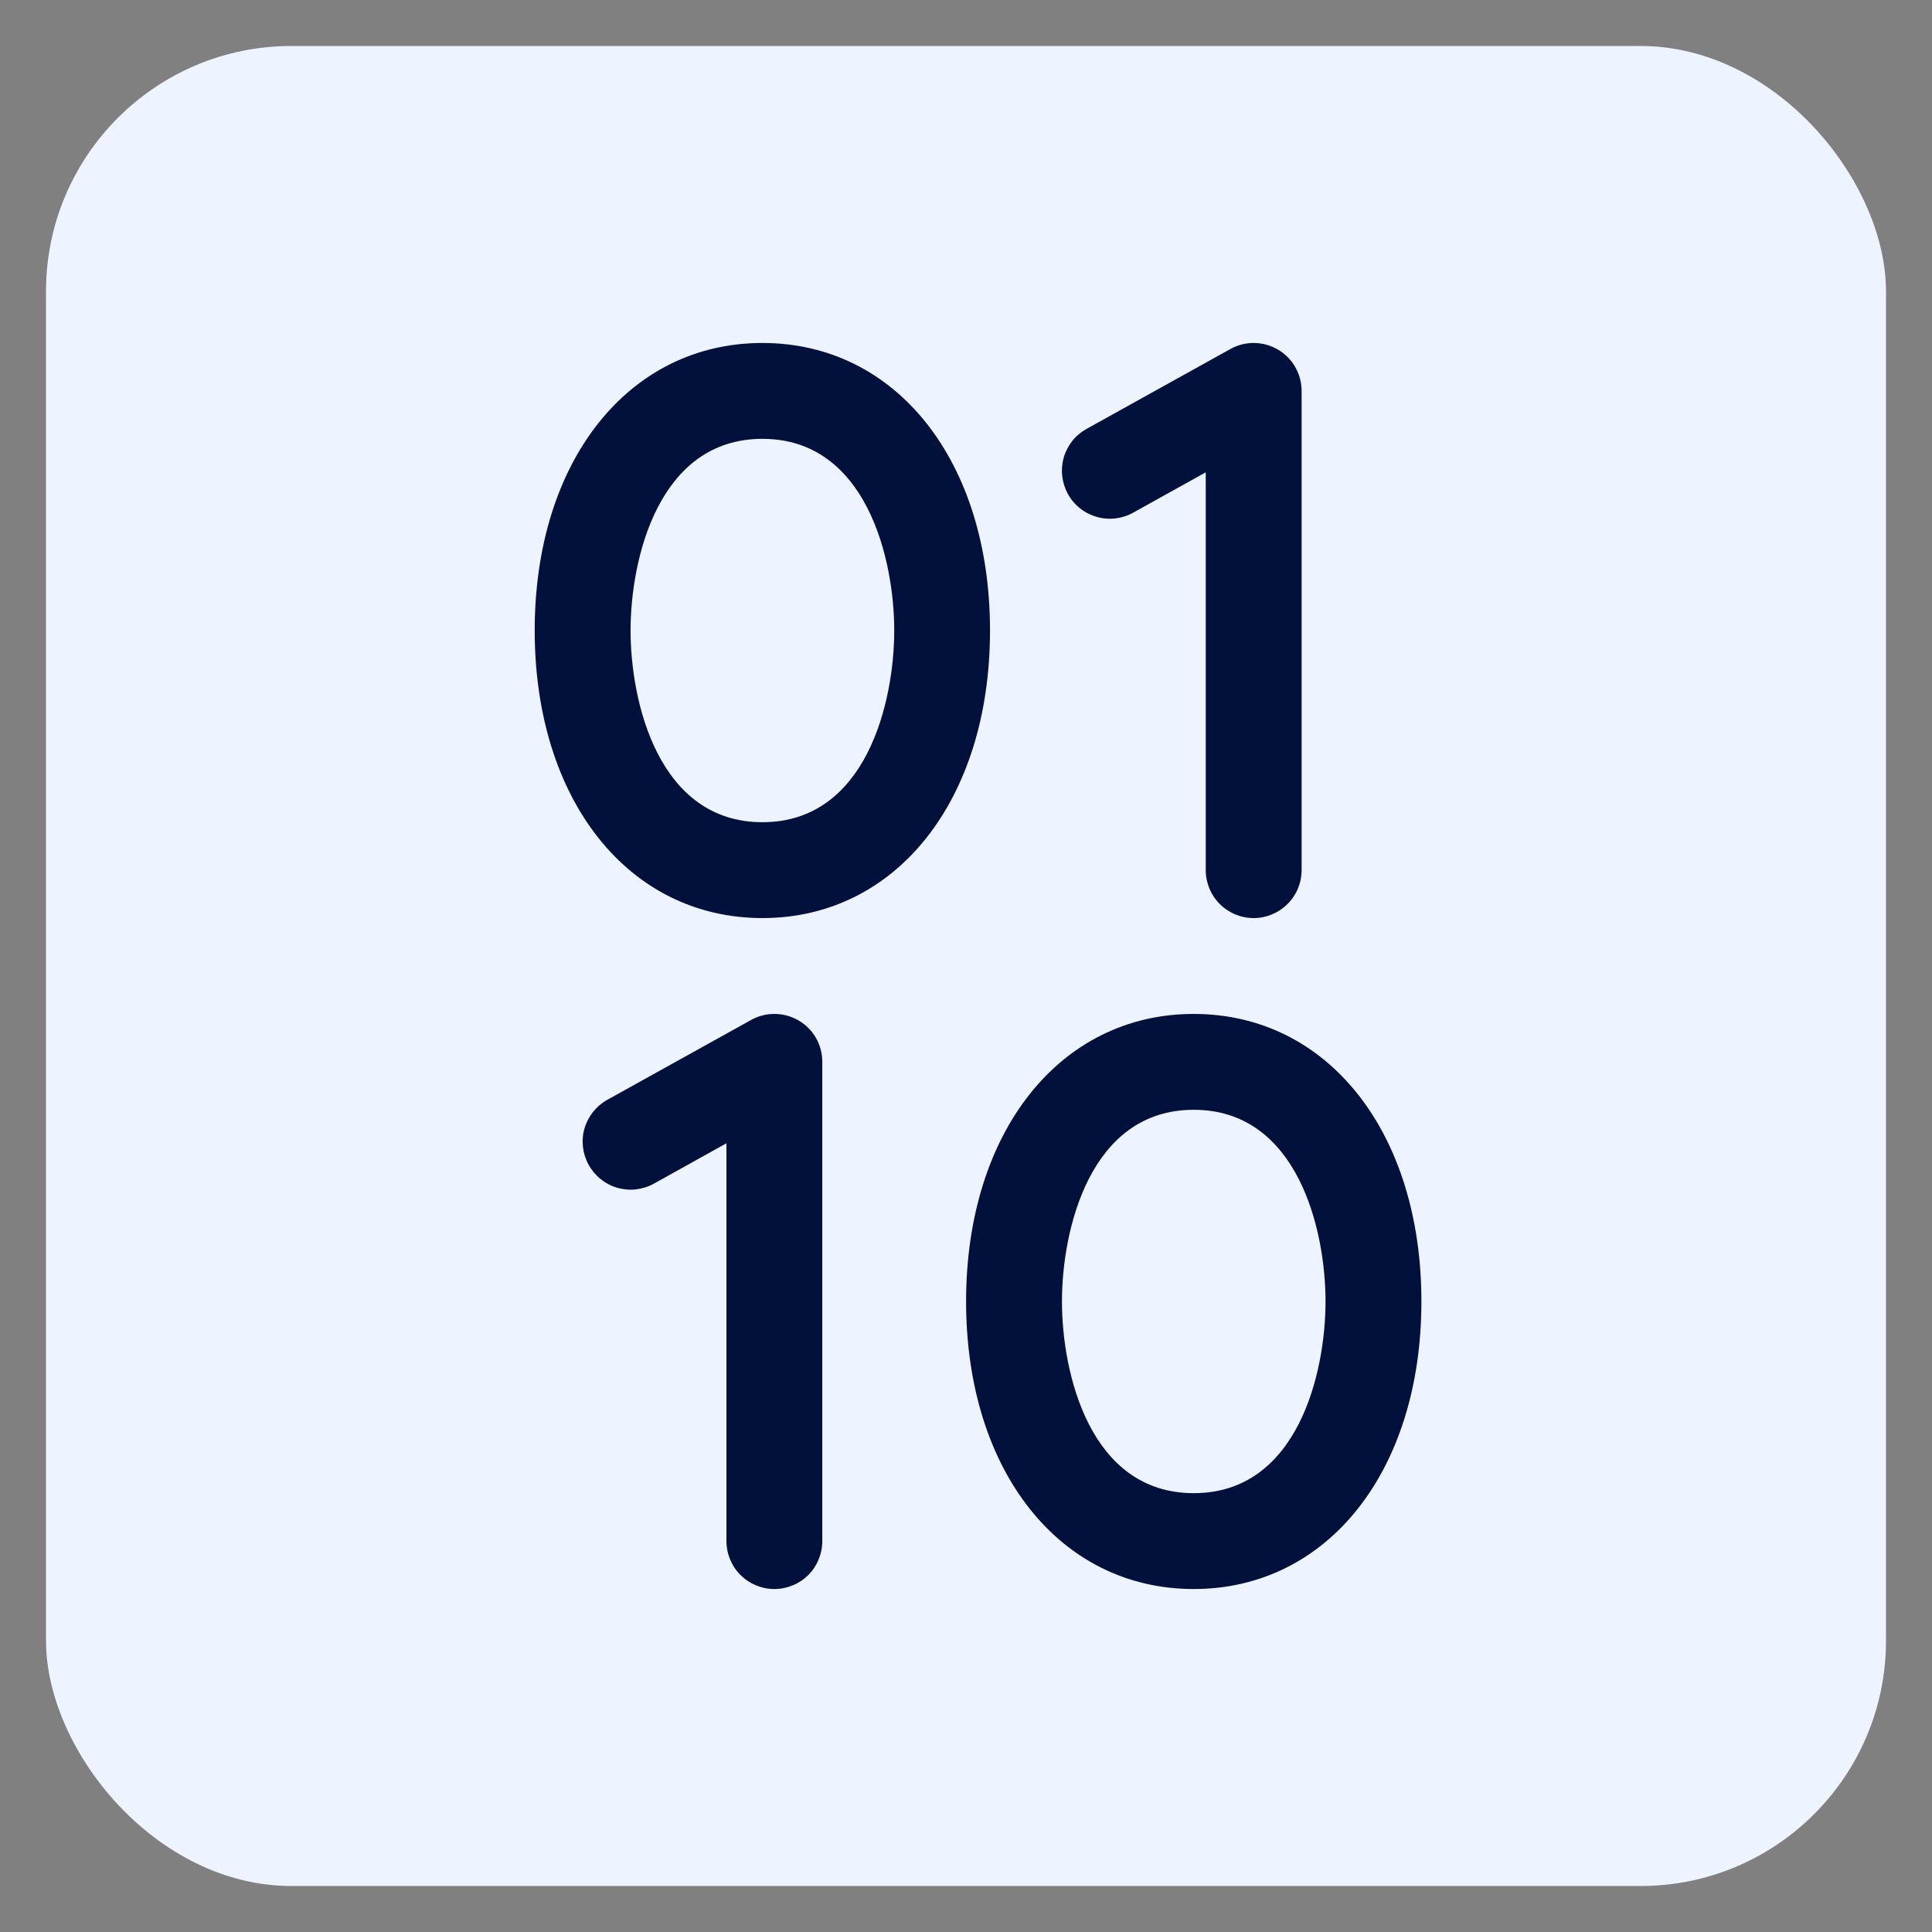 <svg width="21" height="21" viewBox="0 0 21 21" fill="none" xmlns="http://www.w3.org/2000/svg">
<rect x="0" y="0" width="21" height="21" fill="#808080" stroke="none"/>
<rect x="0.5" y="0.5" width="20" height="20" rx="2.667" fill="#EDF3FF"/>
<path d="M8.287 3.728C6.83 3.728 5.812 5.013 5.812 6.853C5.812 8.694 6.83 9.979 8.287 9.979C9.744 9.979 10.761 8.694 10.761 6.853C10.761 5.013 9.744 3.728 8.287 3.728ZM8.287 8.937C7.156 8.937 6.854 7.628 6.854 6.853C6.854 6.079 7.156 4.77 8.287 4.77C9.418 4.77 9.72 6.079 9.72 6.853C9.72 7.628 9.418 8.937 8.287 8.937ZM12.975 11.021C11.519 11.021 10.501 12.306 10.501 14.146C10.501 15.987 11.519 17.272 12.975 17.272C14.432 17.272 15.45 15.987 15.45 14.146C15.45 12.306 14.432 11.021 12.975 11.021ZM12.975 16.23C11.844 16.23 11.543 14.921 11.543 14.146C11.543 13.372 11.844 12.063 12.975 12.063C14.107 12.063 14.408 13.372 14.408 14.146C14.408 14.921 14.107 16.23 12.975 16.23ZM11.608 5.37C11.575 5.31 11.554 5.244 11.546 5.176C11.538 5.108 11.544 5.04 11.562 4.974C11.581 4.908 11.613 4.847 11.655 4.793C11.698 4.739 11.751 4.695 11.81 4.662L13.373 3.794C13.453 3.749 13.542 3.727 13.633 3.728C13.723 3.729 13.812 3.754 13.891 3.8C13.969 3.846 14.034 3.911 14.079 3.99C14.124 4.069 14.148 4.158 14.148 4.249V9.458C14.148 9.596 14.093 9.729 13.995 9.826C13.897 9.924 13.765 9.979 13.627 9.979C13.488 9.979 13.356 9.924 13.258 9.826C13.161 9.729 13.106 9.596 13.106 9.458V5.134L12.316 5.573C12.257 5.606 12.191 5.627 12.123 5.635C12.055 5.643 11.986 5.637 11.92 5.618C11.854 5.599 11.793 5.568 11.739 5.525C11.686 5.483 11.641 5.43 11.608 5.37ZM8.938 11.542V16.751C8.938 16.889 8.883 17.022 8.786 17.12C8.688 17.217 8.555 17.272 8.417 17.272C8.279 17.272 8.147 17.217 8.049 17.12C7.951 17.022 7.896 16.889 7.896 16.751V12.427L7.107 12.866C6.986 12.933 6.844 12.949 6.711 12.911C6.578 12.873 6.466 12.783 6.399 12.662C6.332 12.542 6.315 12.399 6.353 12.266C6.392 12.133 6.481 12.021 6.602 11.954L8.165 11.086C8.244 11.042 8.333 11.02 8.424 11.021C8.515 11.022 8.604 11.047 8.682 11.093C8.76 11.139 8.825 11.204 8.87 11.283C8.915 11.362 8.938 11.451 8.938 11.542Z" fill="#02103C"/>
</svg>
